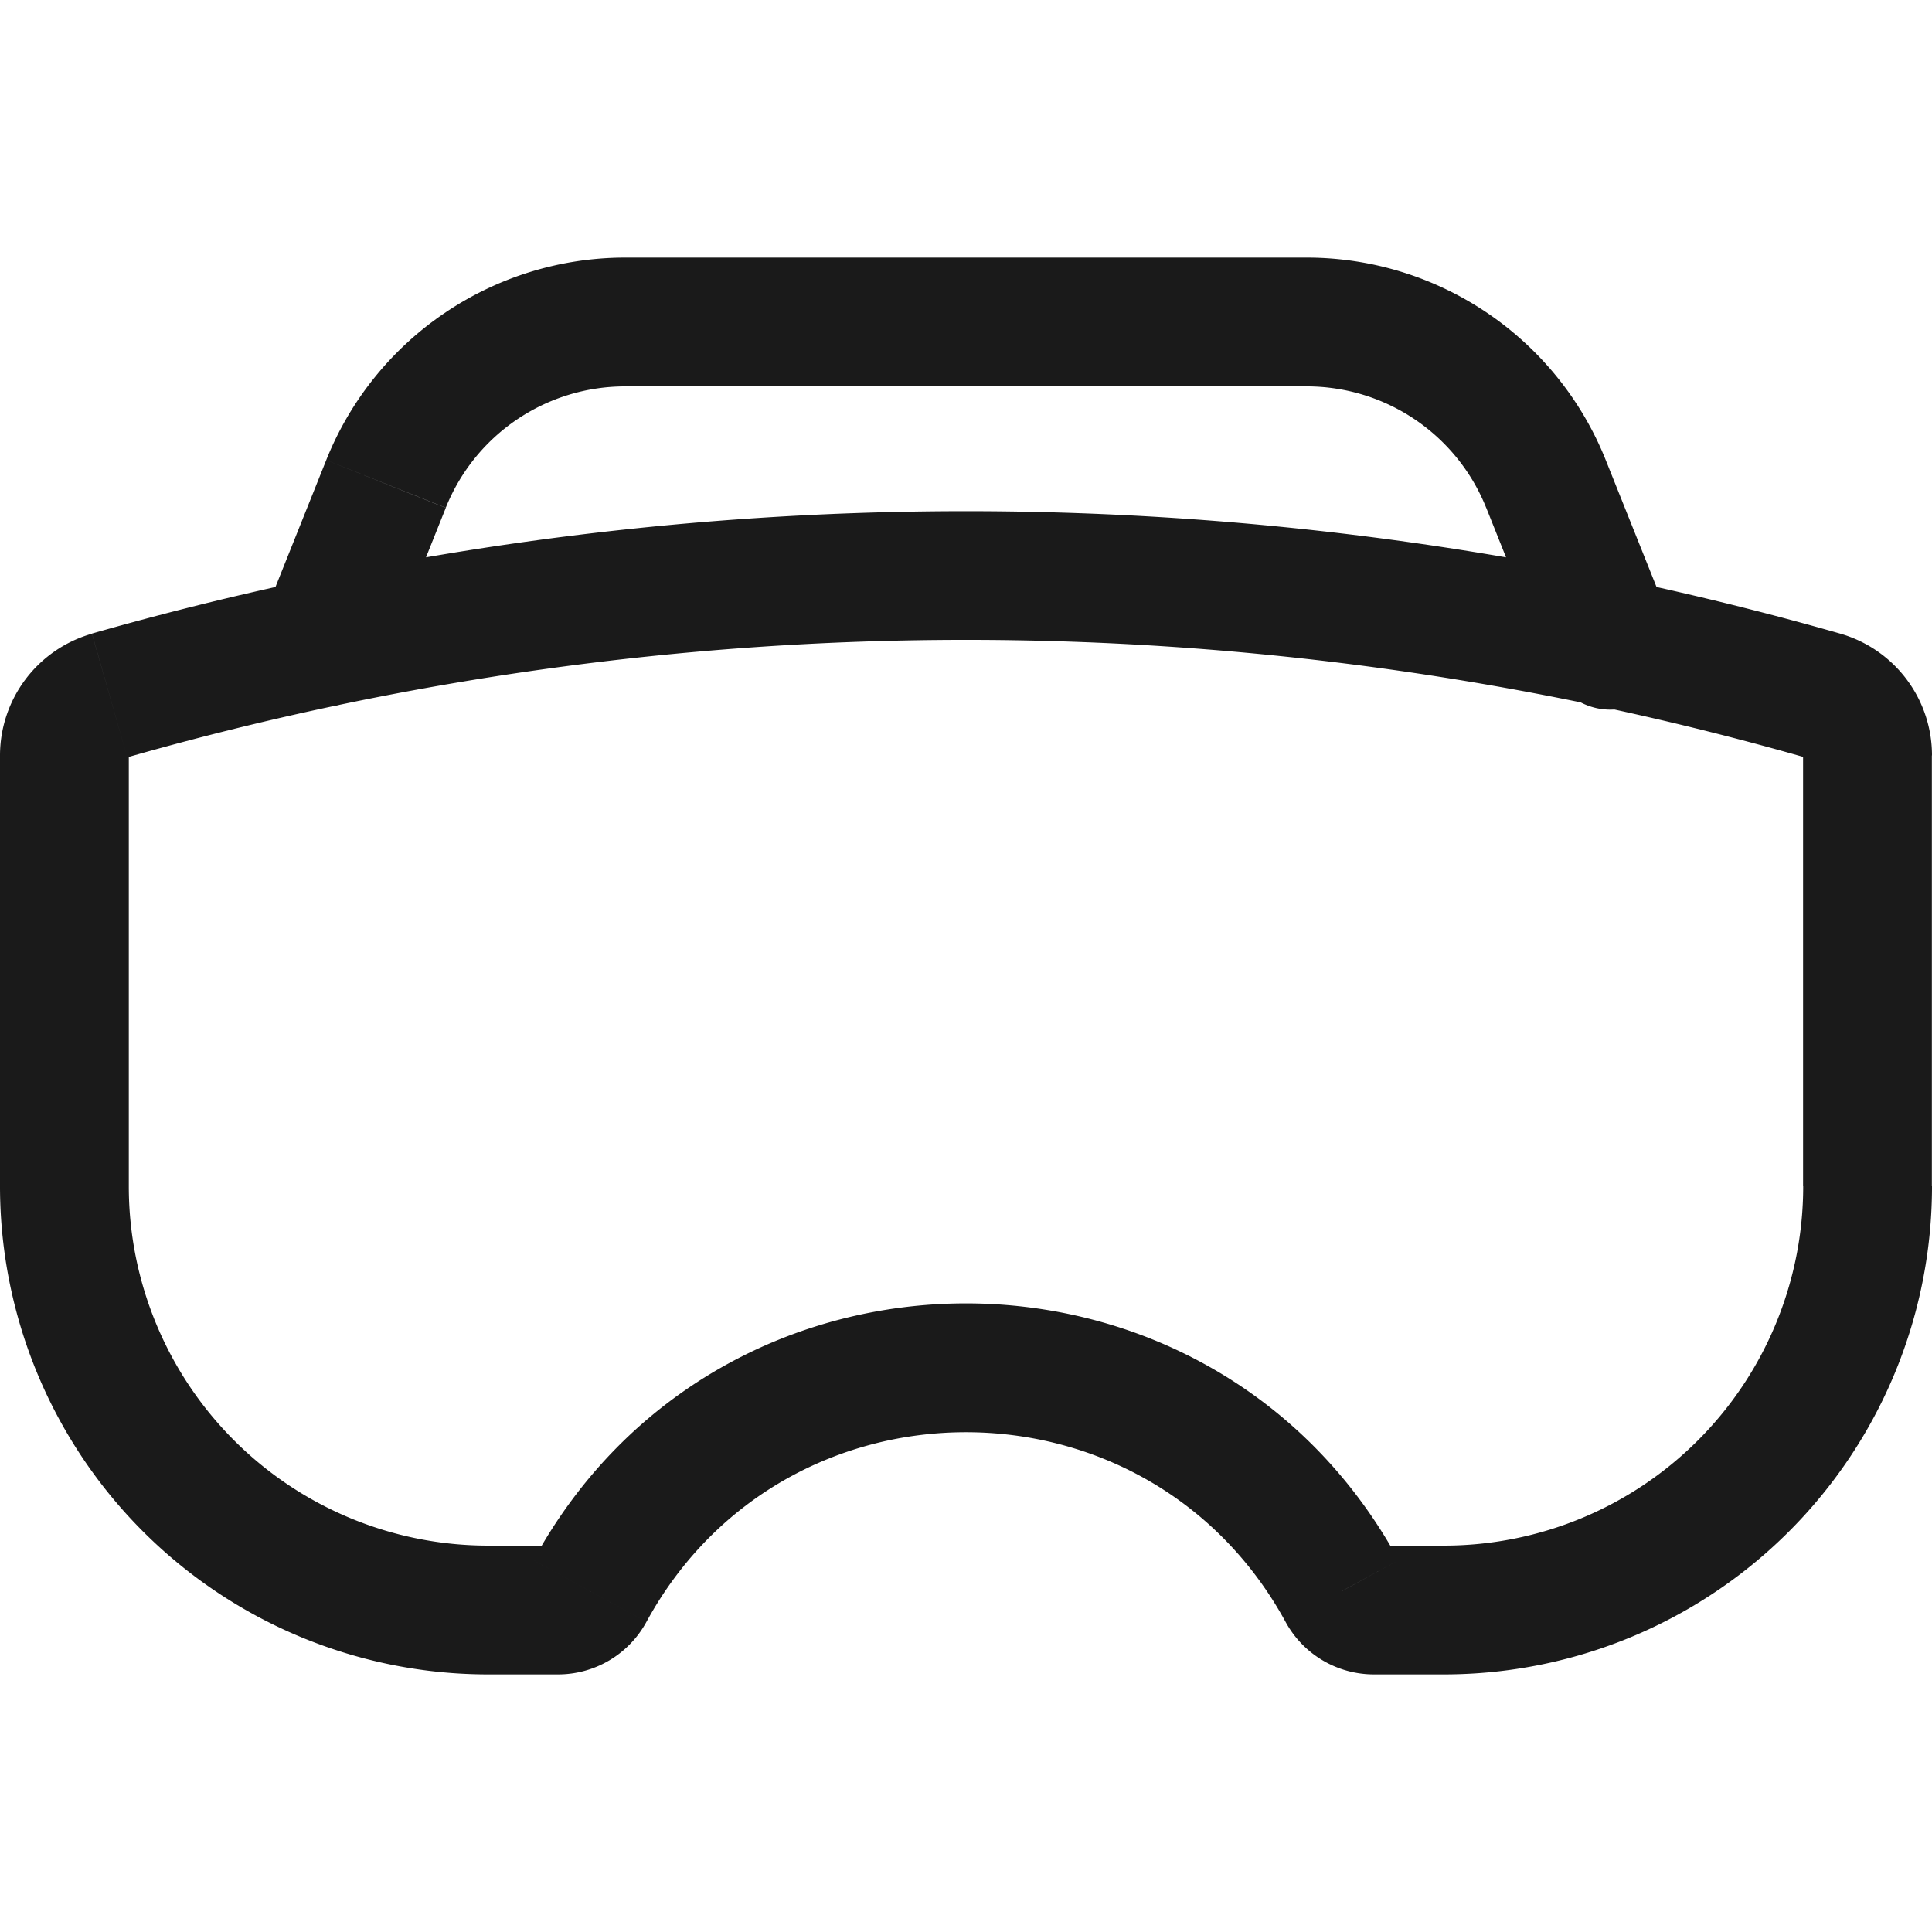 <svg height="32" width="32" xmlns:xlink="http://www.w3.org/1999/xlink" xmlns="http://www.w3.org/2000/svg" version="1.1" viewBox="0 0 1024 1024" class="icon"><path fill="#1A1A1A" d="M58.095 368.64l9.353 32.768-9.353-32.768z m907.81 0l9.353-32.836-9.353 32.768zM312.661 843.23l30.037 16.384-30.037-16.384z m398.677 0l29.901-16.316-29.969 16.384zM204.527 256.478l-31.676-12.629 31.676 12.629z m-65.604 72.158a34.133 34.133 0 0 0 63.351 25.395l-63.351-25.395z m680.414-72.158l31.676-12.629-31.676 12.629z m2.253 97.553a34.133 34.133 0 1 0 63.351-25.395l-63.351 25.395z m134.076 46.421V628.736h68.267V400.384h-68.267zM765.269 819.2h-37.001v68.267h37.001v-68.267z m-469.538 0H258.731v68.267h37.001v-68.267zM68.267 628.736V400.384H0V628.736h68.267zM67.447 401.408a1618.125 1618.125 0 0 1 889.105 0l18.705-65.604a1686.391 1686.391 0 0 0-926.515 0l18.705 65.604zM258.731 819.2A190.464 190.464 0 0 1 68.267 628.736H0A258.731 258.731 0 0 0 258.731 887.467v-68.267z m24.03 7.714a14.814 14.814 0 0 1 12.971-7.714v68.267c19.593 0 37.547-10.65 46.899-27.853l-59.87-32.7z m59.87 32.7c73.114-134.007 265.557-134.007 338.739 0l59.87-32.7c-98.987-181.453-359.561-181.453-458.479 0l59.87 32.7zM728.269 819.2c5.461 0 10.377 2.935 12.971 7.714l-59.87 32.7c9.353 17.203 27.307 27.853 46.899 27.853v-68.267zM955.733 628.736A190.464 190.464 0 0 1 765.269 819.2v68.267A258.731 258.731 0 0 0 1024 628.736h-68.267z m68.267-228.352a67.174 67.174 0 0 0-48.742-64.58l-18.705 65.604A1.092 1.092 0 0 1 955.733 400.384h68.267z m-955.733 0a1.092 1.092 0 0 1-0.819 1.024L48.742 335.872A67.174 67.174 0 0 0 0 400.384h68.267z m104.653-156.535l-33.929 84.787 63.351 25.395 33.929-84.855-63.351-25.327z m614.81 25.259l33.929 84.924 63.351-25.395-33.929-84.787-63.351 25.259zM331.366 204.8h361.267V136.533H331.366v68.267z m519.714 39.049A170.667 170.667 0 0 0 692.634 136.533v68.267a102.4 102.4 0 0 1 95.095 64.375l63.351-25.327z m-614.81 25.259A102.4 102.4 0 0 1 331.366 204.8V136.533a170.667 170.667 0 0 0-158.447 107.315l63.351 25.259z"></path></svg>